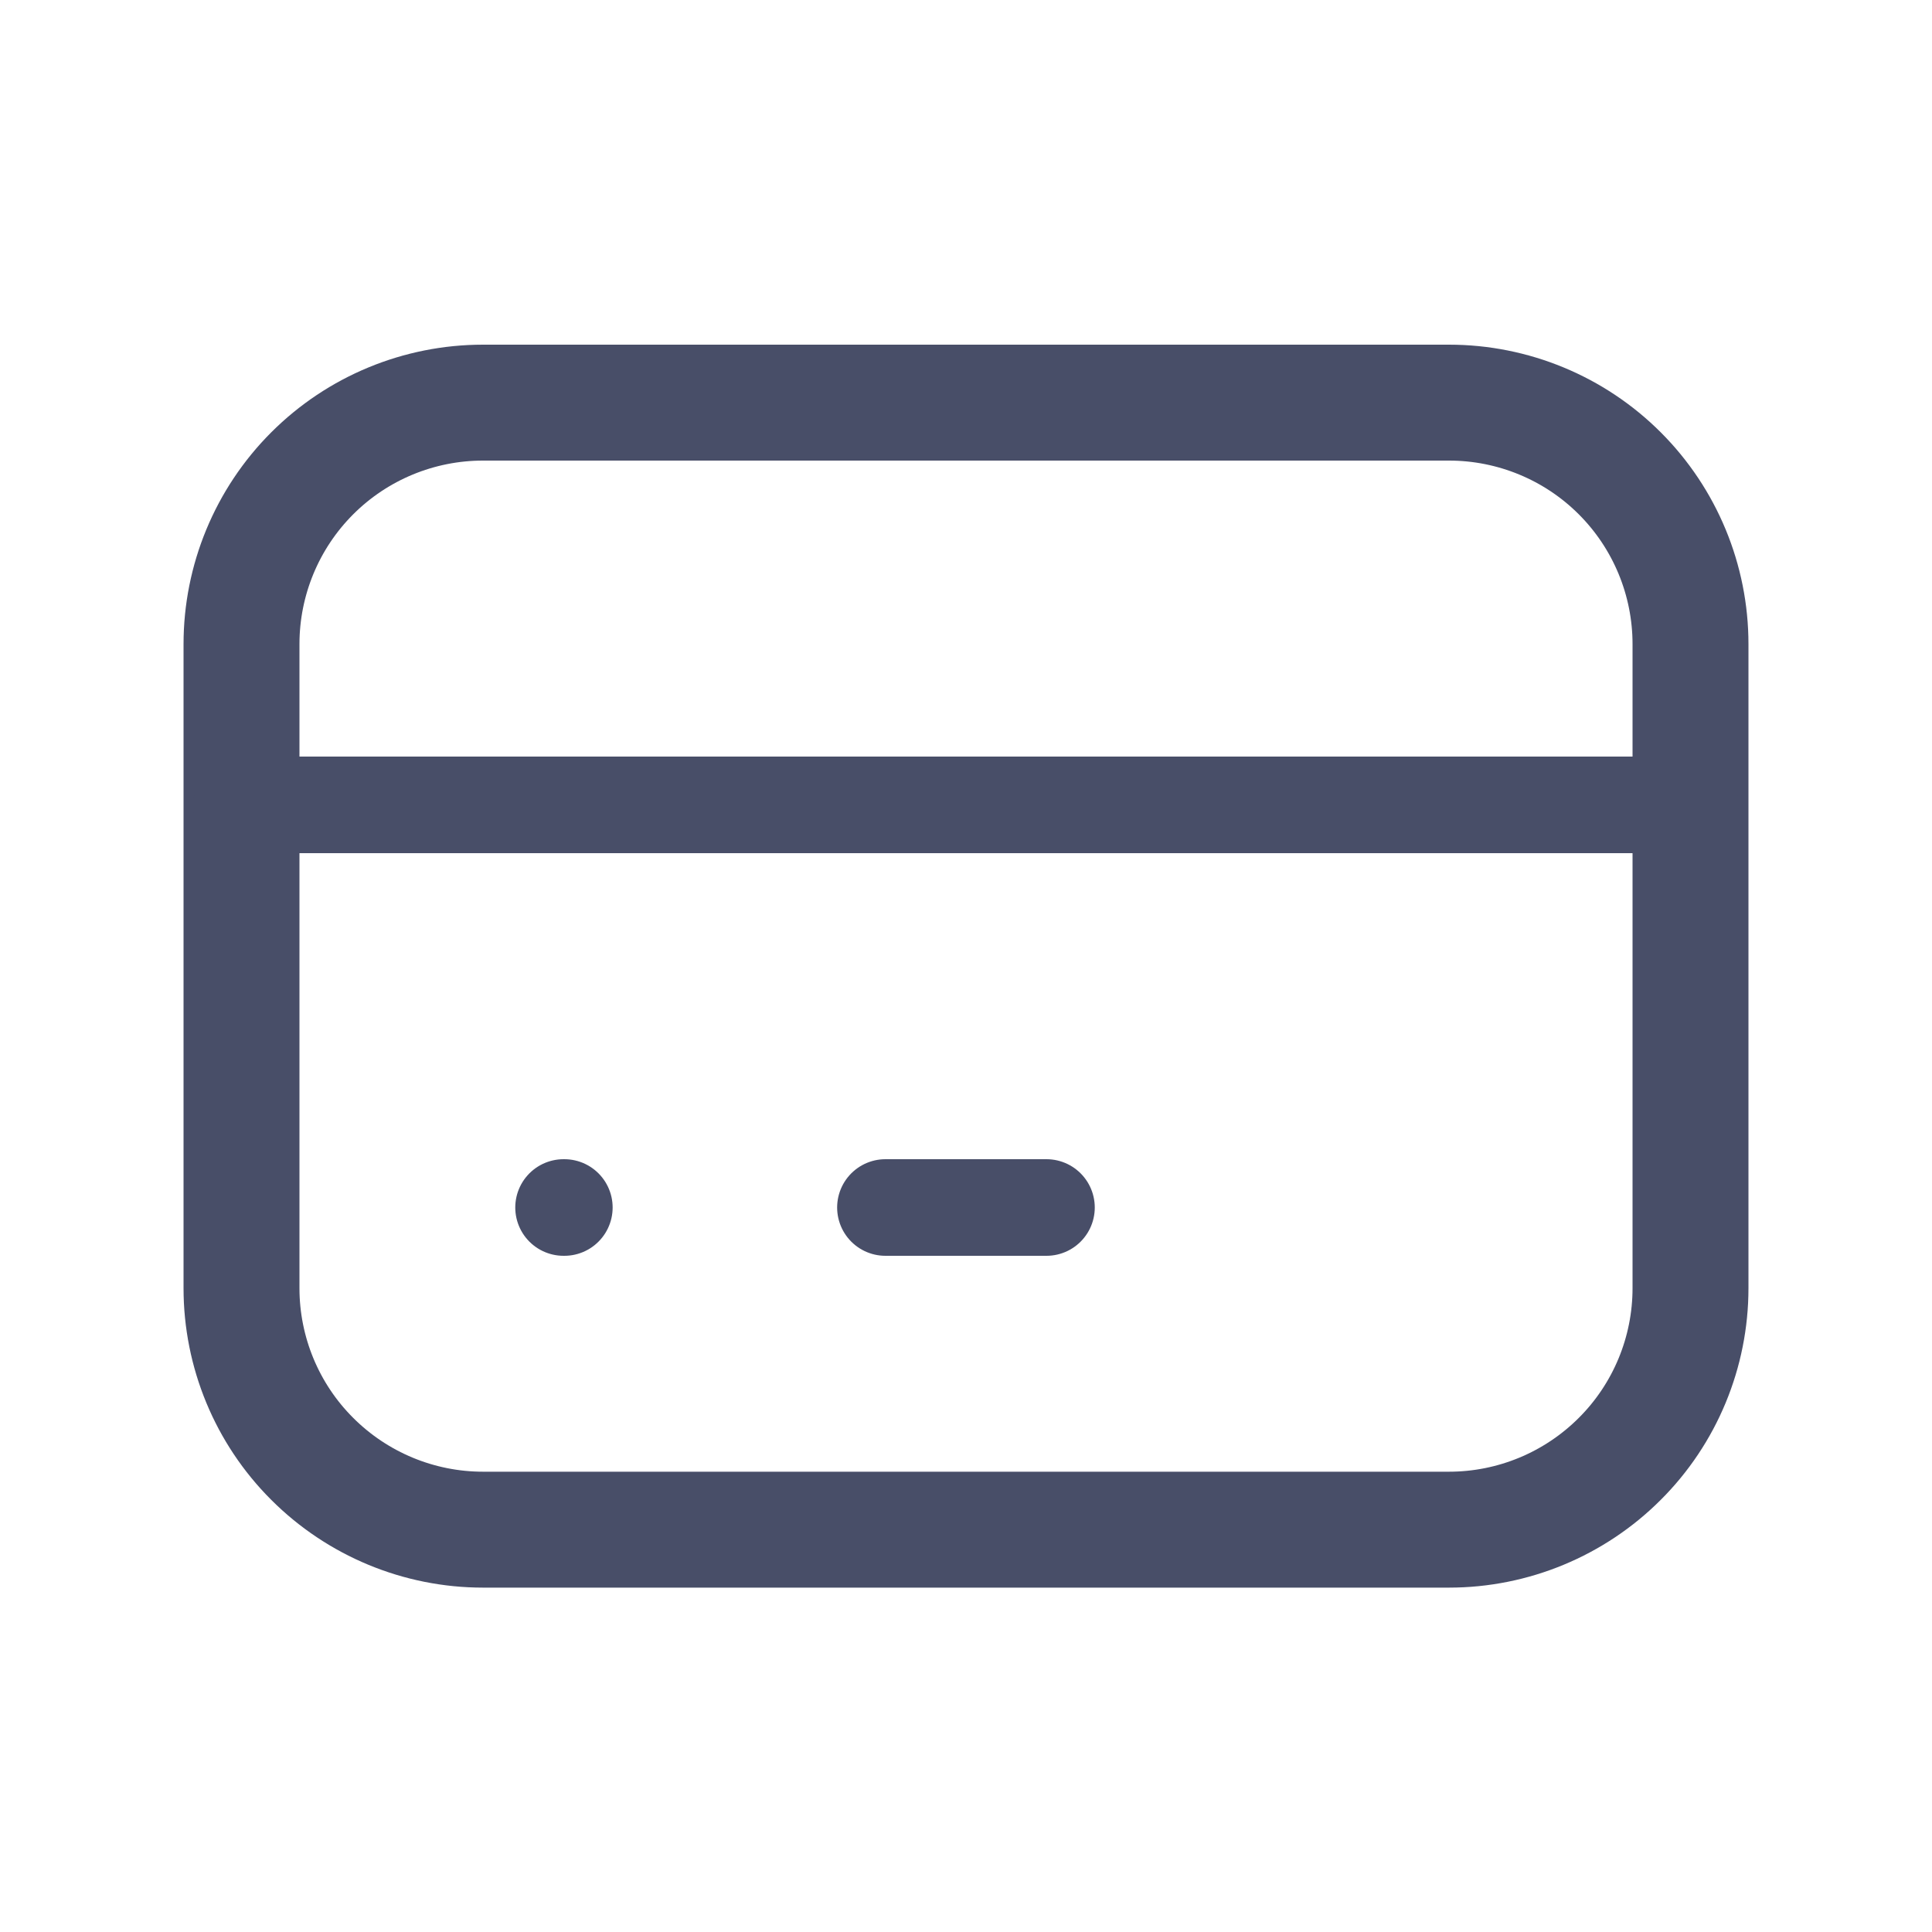 <svg width="20" height="20" viewBox="0 0 20 20" fill="none" xmlns="http://www.w3.org/2000/svg">
<g opacity="0.75" clip-path="url(#clip0_10417_2052)">
<path d="M2.5 6.668C2.5 6.005 2.763 5.369 3.232 4.9C3.701 4.431 4.337 4.168 5 4.168H15C15.663 4.168 16.299 4.431 16.768 4.9C17.237 5.369 17.5 6.005 17.5 6.668V13.335C17.5 13.998 17.237 14.634 16.768 15.102C16.299 15.571 15.663 15.835 15 15.835H5C4.337 15.835 3.701 15.571 3.232 15.102C2.763 14.634 2.5 13.998 2.5 13.335V6.668Z" stroke="#0B1336" stroke-width="1.2" stroke-linecap="round" stroke-linejoin="round"/>
<path d="M2.5 8.332H17.5" stroke="#0B1336" stroke-linecap="round" stroke-linejoin="round"/>
<path d="M5.834 12.5H5.842" stroke="#0B1336" stroke-linecap="round" stroke-linejoin="round"/>
<path d="M9.166 12.5H10.833" stroke="#0B1336" stroke-linecap="round" stroke-linejoin="round"/>
</g>
<defs>
<clipPath id="clip0_10417_2052">
<rect width="20" height="20" fill="white"/>
</clipPath>
</defs>
</svg>
